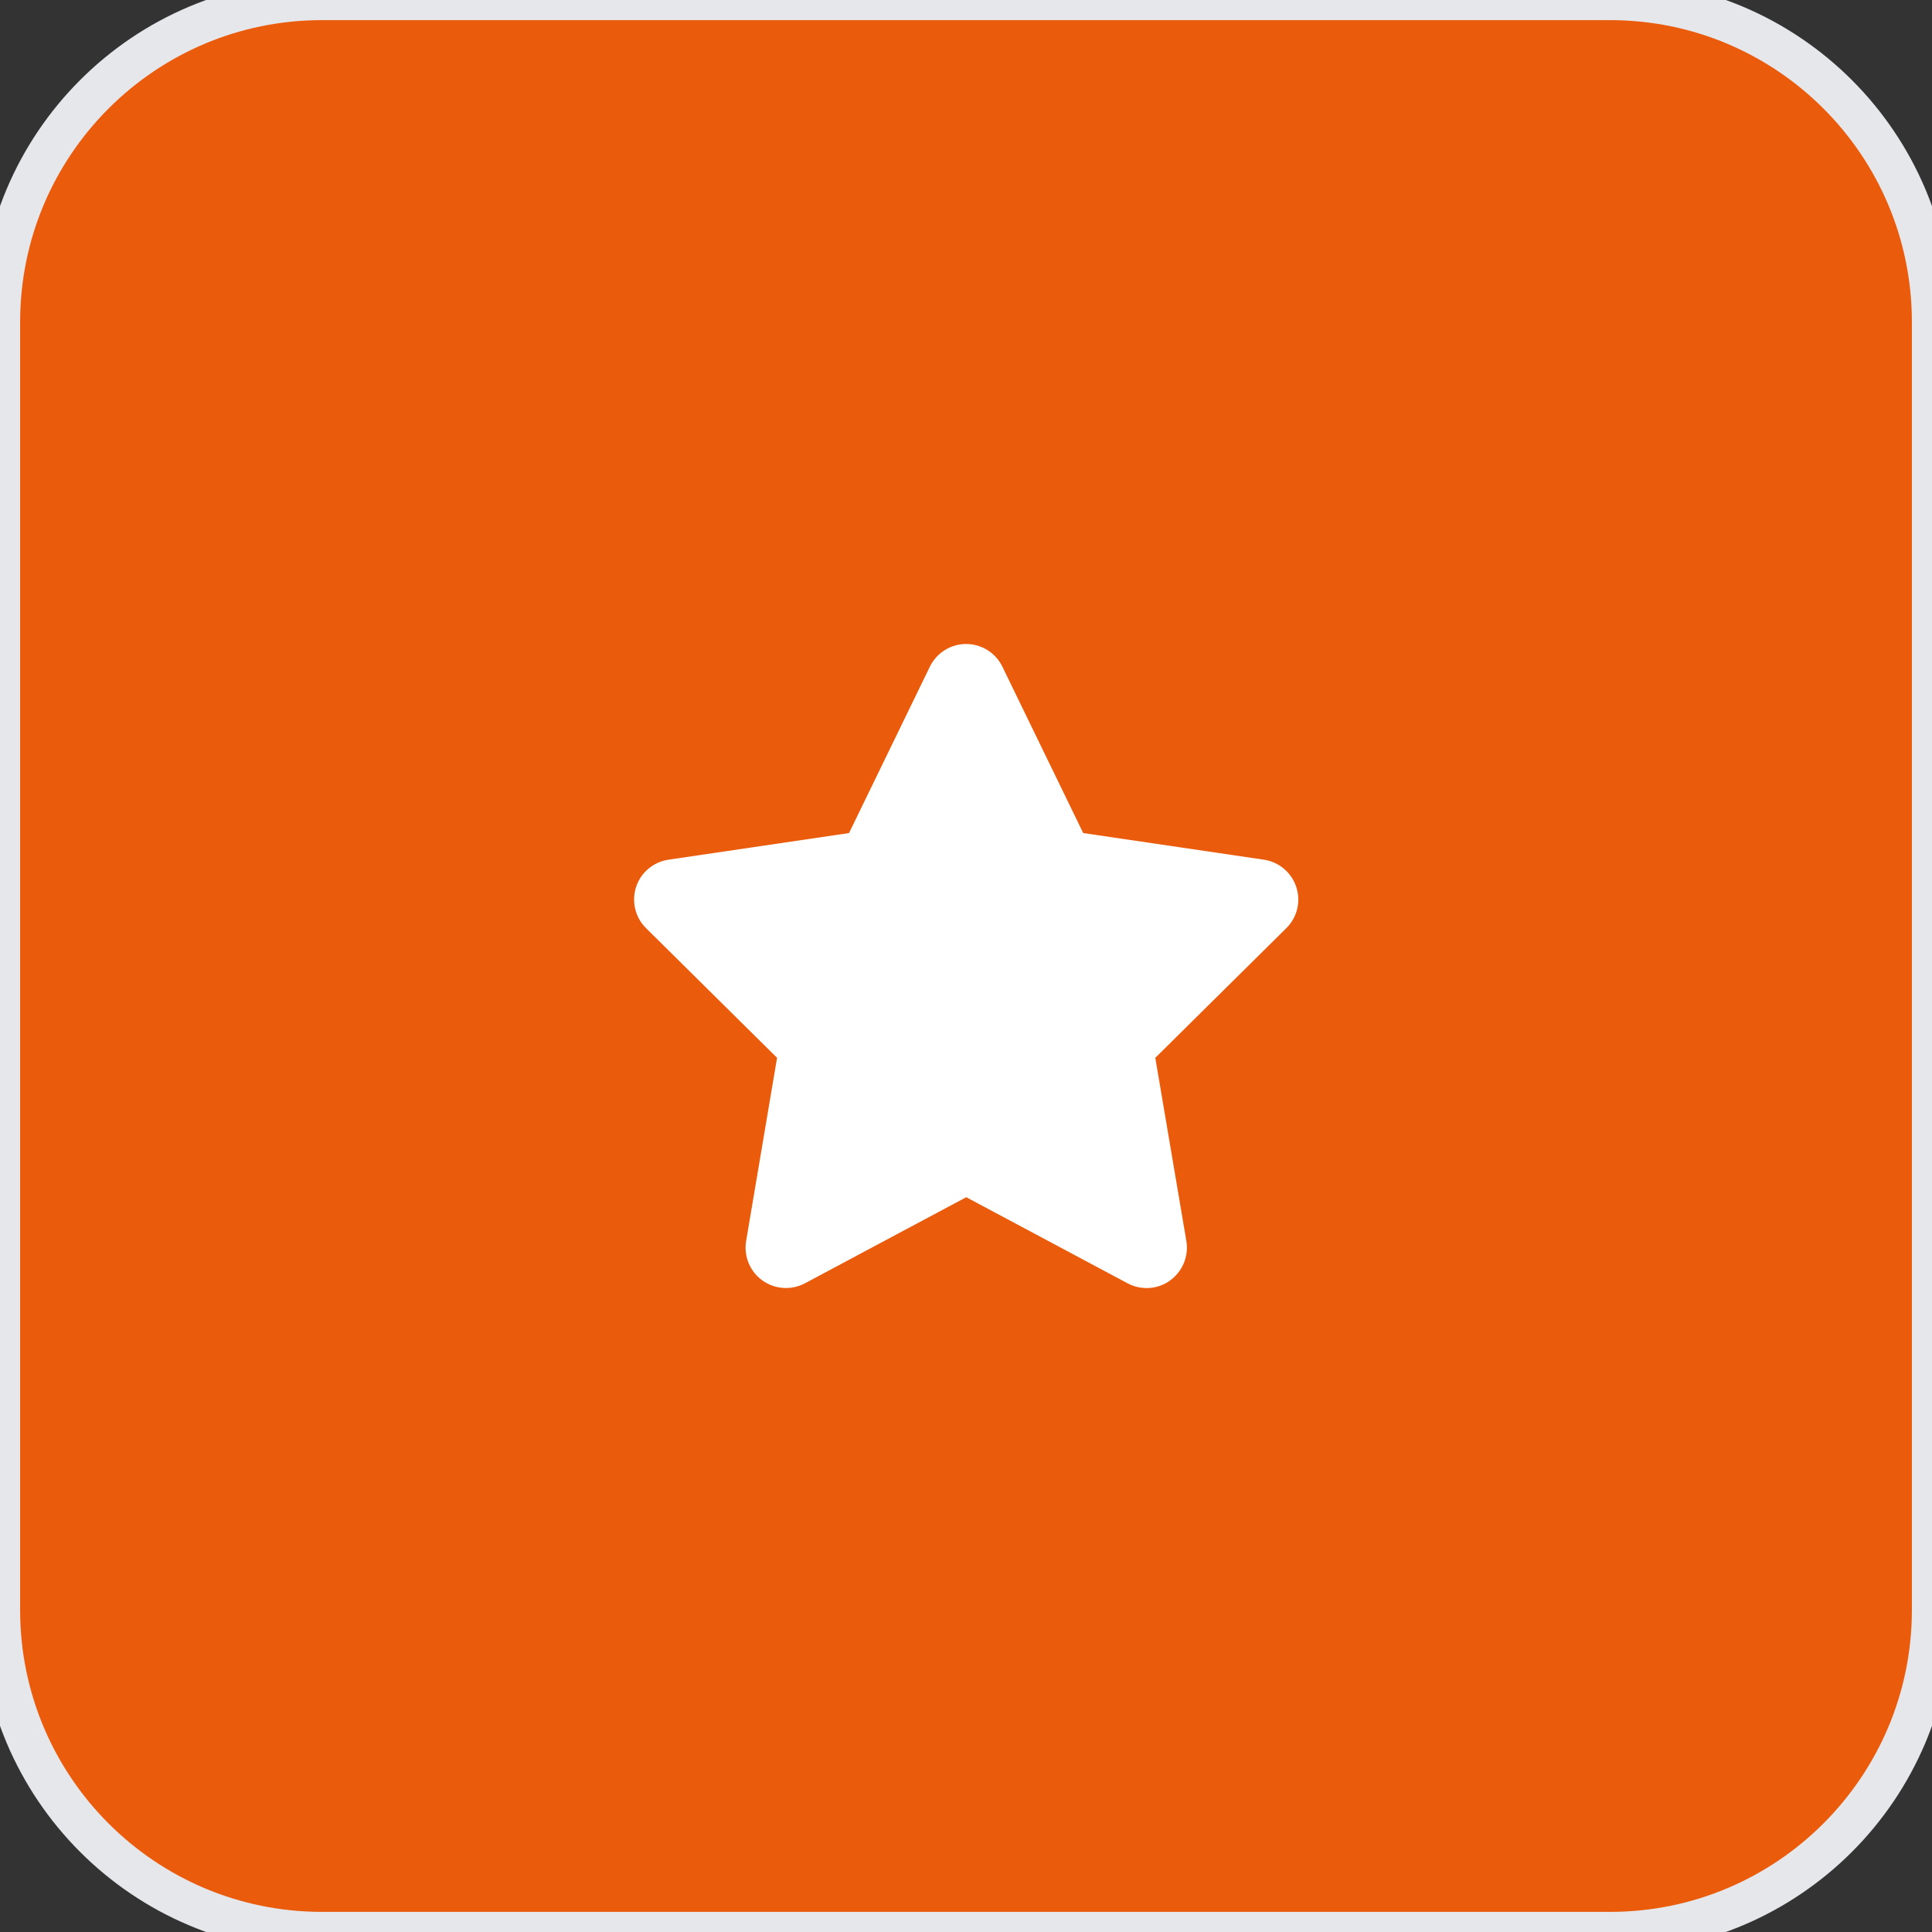 <svg width="48" height="48" viewBox="0 0 48 48" fill="none" xmlns="http://www.w3.org/2000/svg">
<rect x="0" y="0" width="48" height="48" fill="#333333" stroke="none"/>
<path d="M40 0C44.418 0 48 3.582 48 8V40C48 44.418 44.418 48 40 48H8C3.582 48 0 44.418 0 40V8C5.15405e-07 3.582 3.582 0 8 0H40Z" fill="#EA5B0C"/>
<path d="M40 0C44.418 0 48 3.582 48 8V40C48 44.418 44.418 48 40 48H8C3.582 48 0 44.418 0 40V8C5.15405e-07 3.582 3.582 0 8 0H40Z" stroke="#E5E7EB"/>
<g clip-path="url(#clip0_6_2401)">
<path d="M24.903 16.562C24.737 16.219 24.387 16 24.003 16C23.619 16 23.272 16.219 23.103 16.562L21.094 20.697L16.606 21.359C16.231 21.416 15.919 21.678 15.803 22.038C15.687 22.397 15.781 22.794 16.05 23.059L19.306 26.281L18.537 30.834C18.475 31.209 18.631 31.591 18.941 31.812C19.25 32.034 19.659 32.062 19.997 31.884L24.006 29.744L28.015 31.884C28.353 32.062 28.762 32.038 29.072 31.812C29.381 31.587 29.537 31.209 29.475 30.834L28.703 26.281L31.959 23.059C32.228 22.794 32.325 22.397 32.206 22.038C32.087 21.678 31.778 21.416 31.403 21.359L26.912 20.697L24.903 16.562Z" fill="white"/>
</g>
<defs>
<clipPath id="clip0_6_2401">
<path d="M15 16H33V32H15V16Z" fill="white"/>
</clipPath>
</defs>
</svg>
